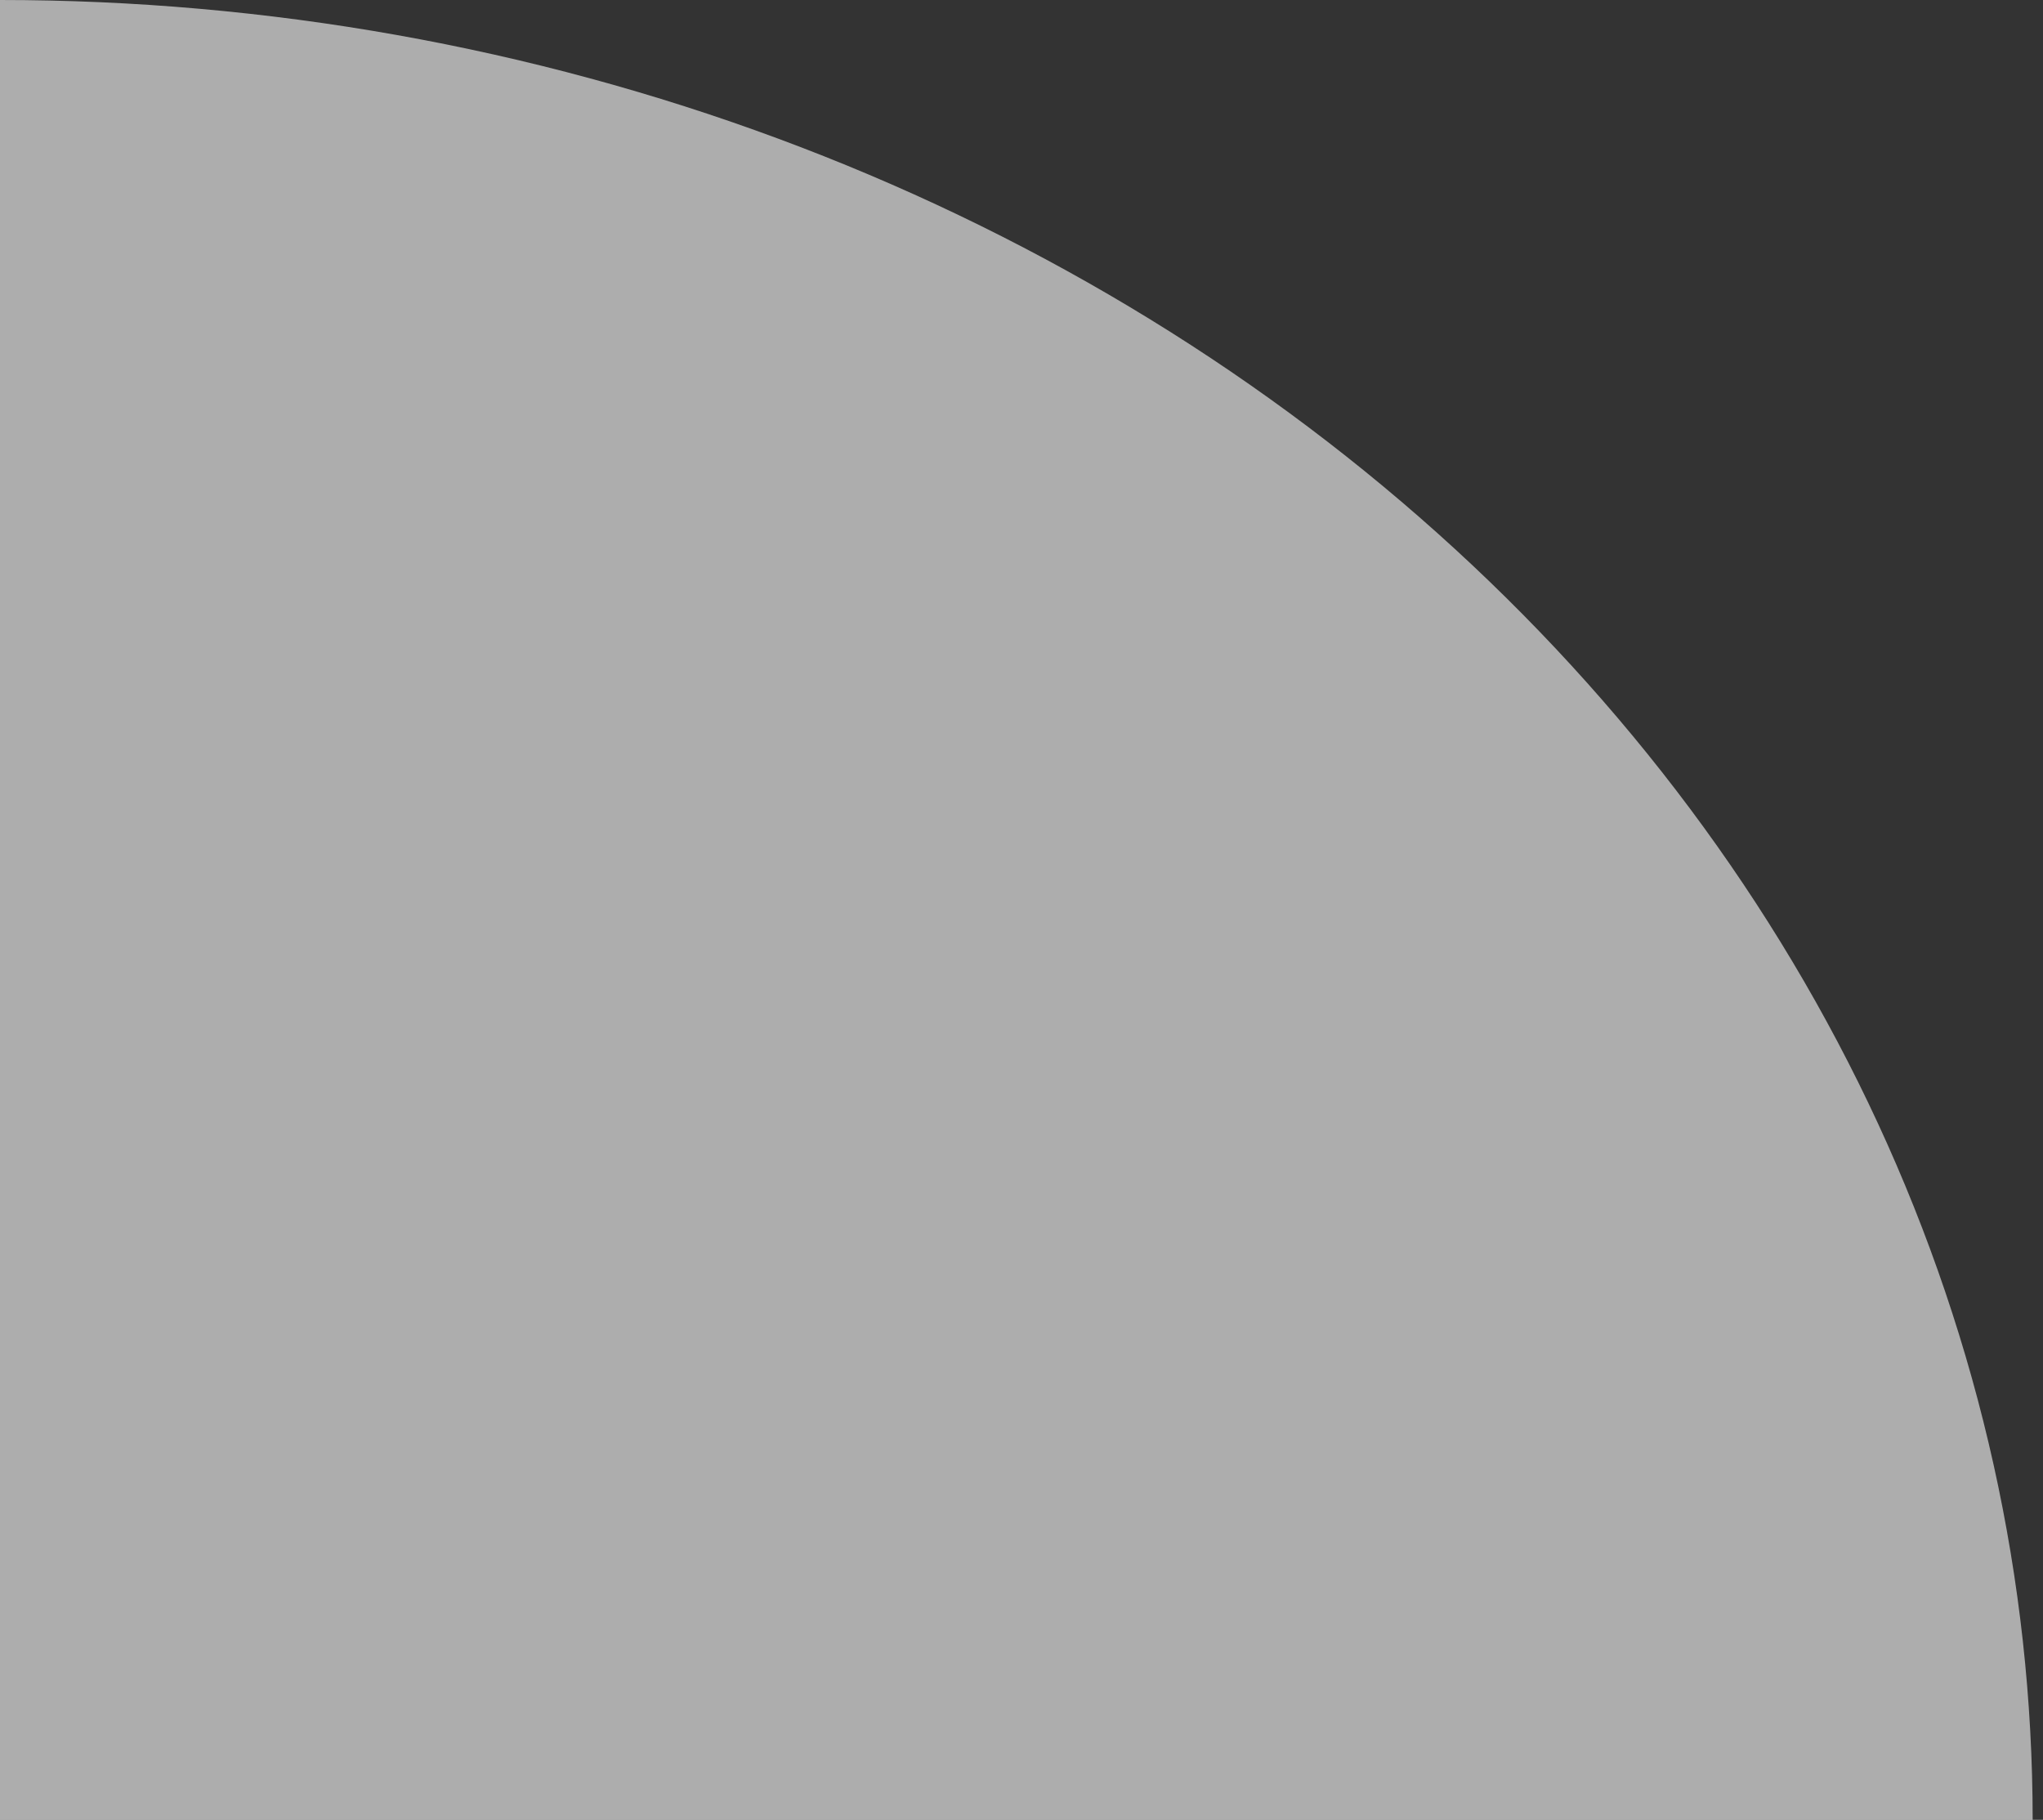 <svg width="183" height="163" viewBox="0 0 183 163" fill="none" xmlns="http://www.w3.org/2000/svg">
<rect x="0" y="0" width="183" height="163" fill="#333333" stroke="none"/>
<path opacity="0.6" d="M-0 -5.18754e-06C23.91 -4.25188e-06 47.586 4.216 69.677 12.408C91.767 20.599 111.839 32.606 128.746 47.742C145.653 62.877 159.065 80.847 168.215 100.623C177.365 120.399 182.074 141.595 182.074 163L-0 163L-0 -5.18754e-06Z" fill="white"/>
</svg>
